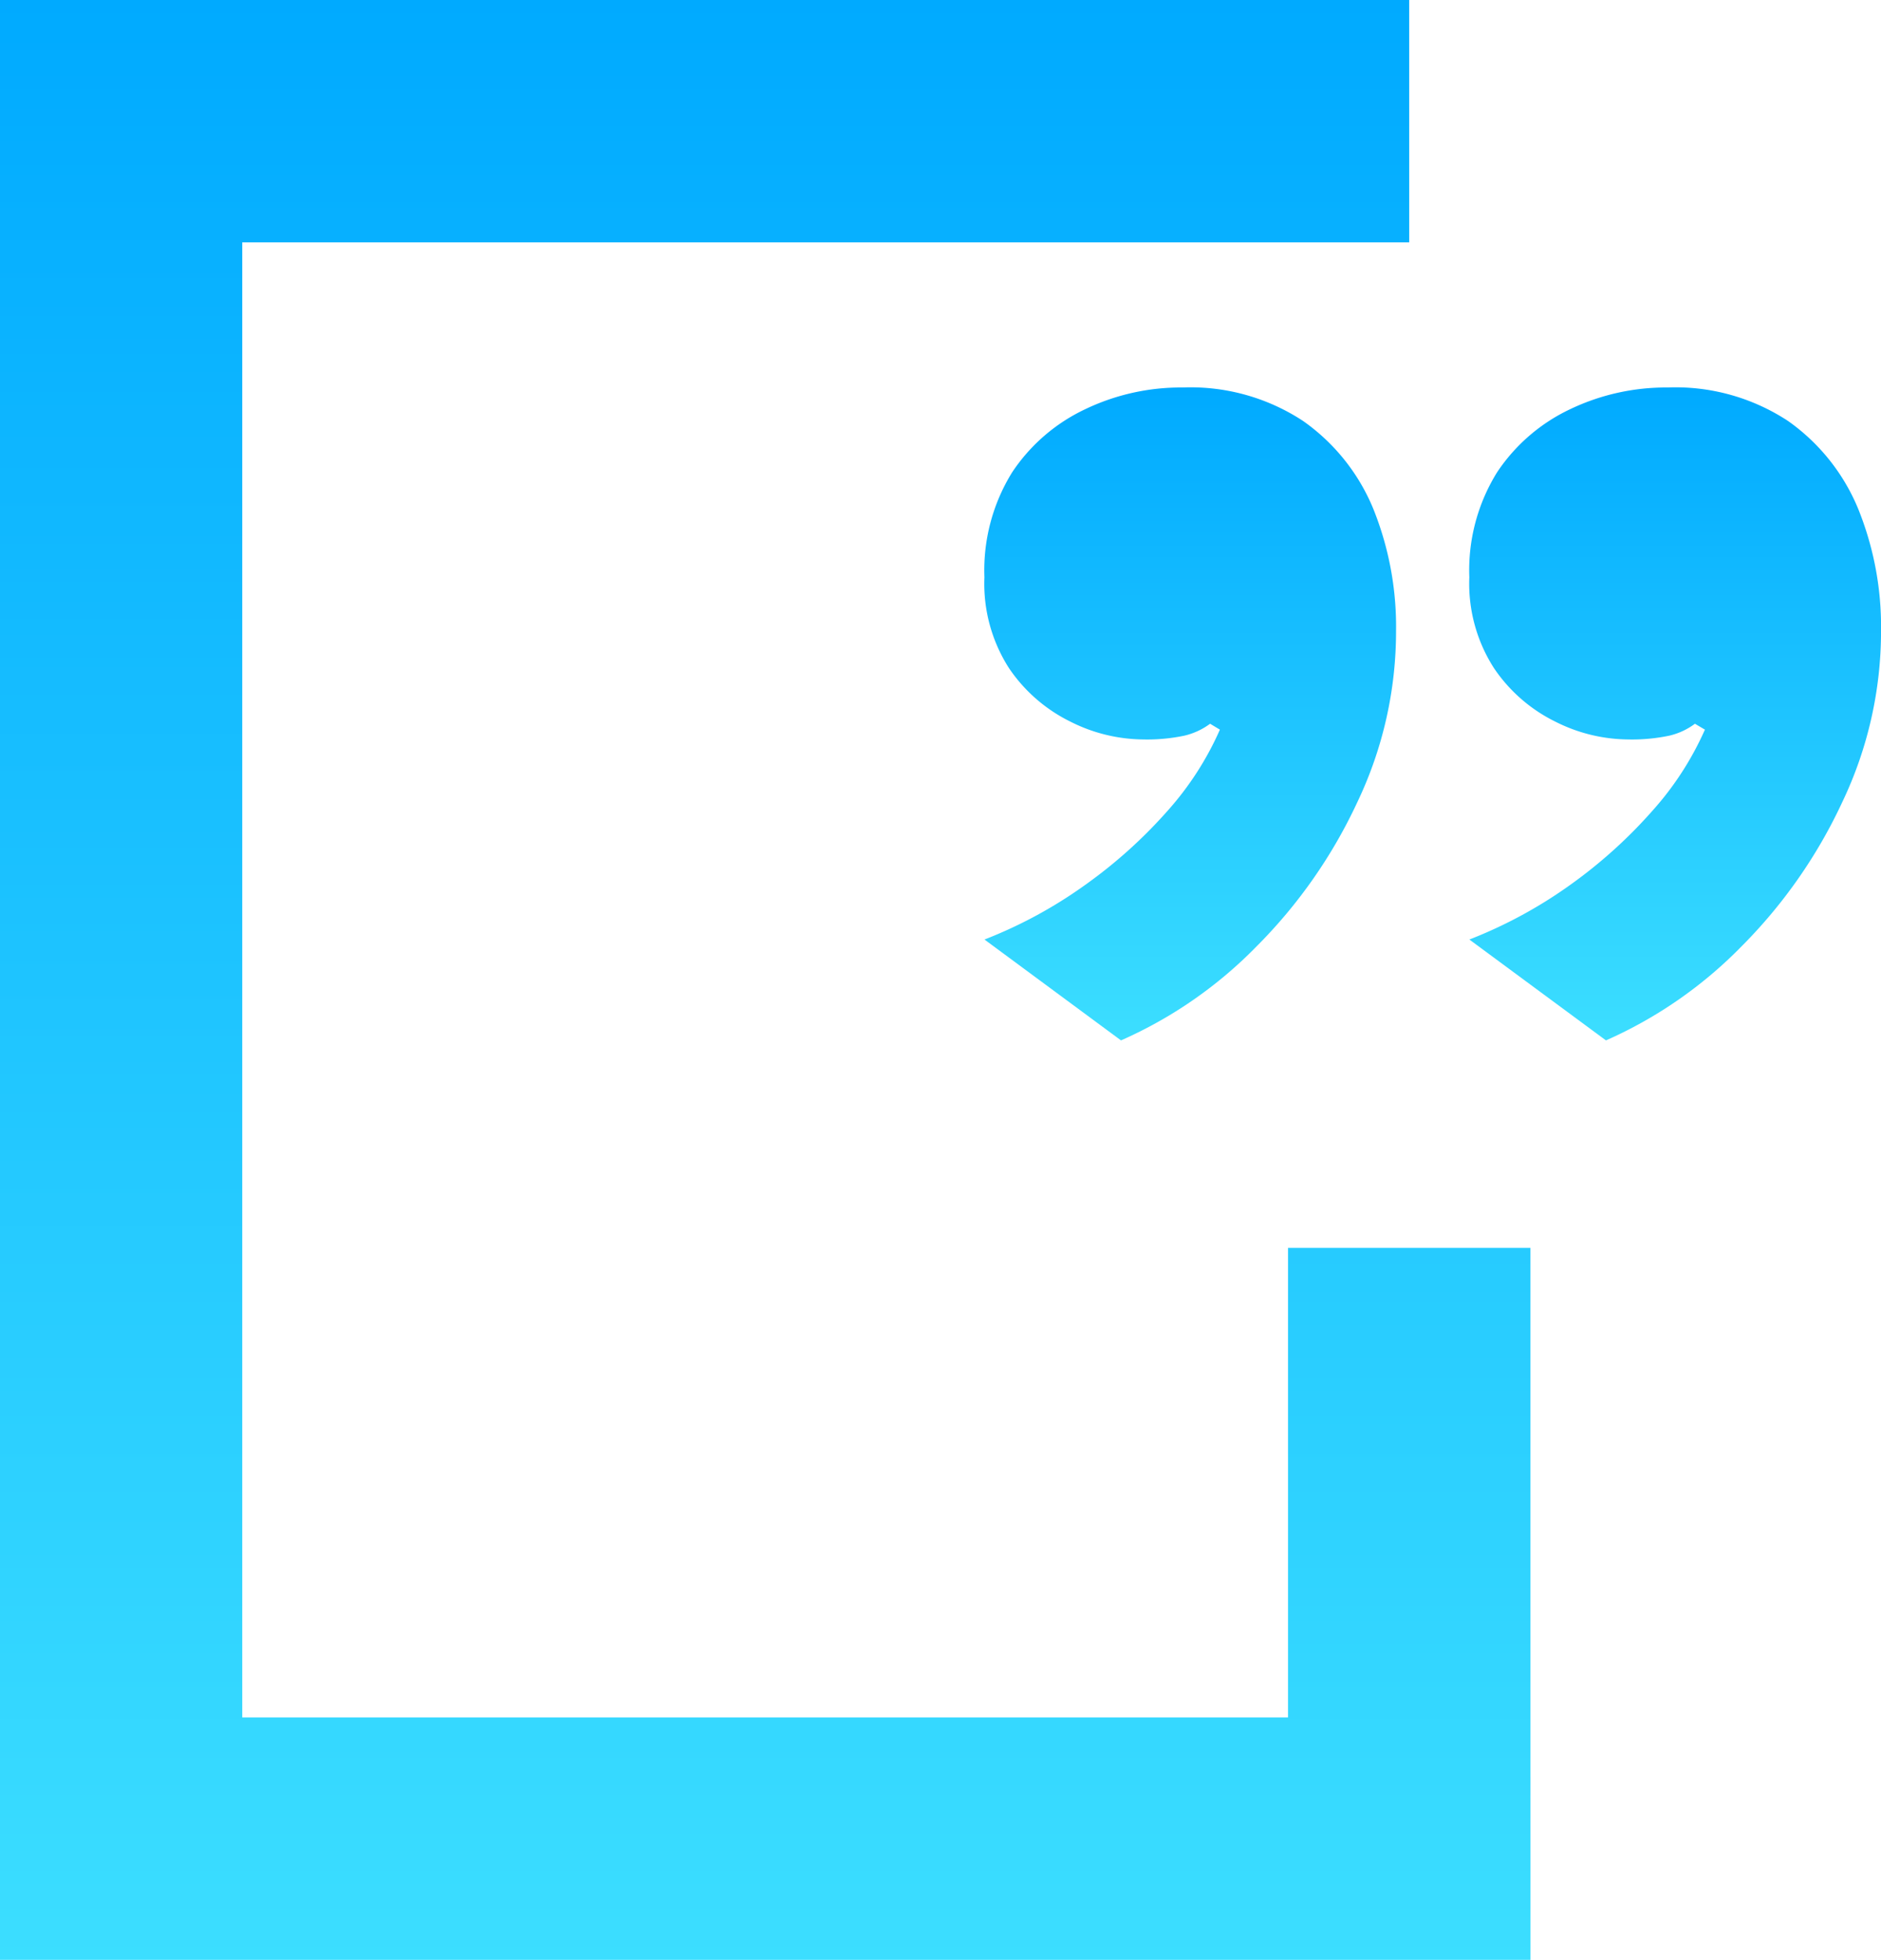 <svg xmlns="http://www.w3.org/2000/svg" xmlns:xlink="http://www.w3.org/1999/xlink" width="53.926" height="56.186" viewBox="0 0 53.926 56.186"><defs><style>.a{fill:url(#a);}</style><linearGradient id="a" x1="0.5" x2="0.5" y2="1" gradientUnits="objectBoundingBox"><stop offset="0" stop-color="#0af"/><stop offset="1" stop-color="#3cdeff"/></linearGradient></defs><g transform="translate(0)"><path class="a" d="M1103.051,3684.938h-43.877v-56.186h40.4v6.948h-33.455v42.289H1096.1v-13.462h6.948Z" transform="translate(-1059.174 -3628.752)"/></g><g transform="translate(28.224 11.109)"><path class="a" d="M1083.422,3636.063a5.872,5.872,0,0,1,3.46.96,5.752,5.752,0,0,1,2.015,2.524,9.035,9.035,0,0,1,.65,3.491,11.365,11.365,0,0,1-1.106,4.905,14.49,14.49,0,0,1-2.894,4.144,12.453,12.453,0,0,1-3.885,2.694l-3.914-2.892a13.072,13.072,0,0,0,2.921-1.59,13.855,13.855,0,0,0,2.328-2.1,8.822,8.822,0,0,0,1.5-2.327l-.281-.169a2.012,2.012,0,0,1-.739.342,5.2,5.2,0,0,1-1.19.108,4.7,4.7,0,0,1-2.073-.509,4.537,4.537,0,0,1-1.76-1.53,4.476,4.476,0,0,1-.708-2.609,5.329,5.329,0,0,1,.795-3.01,5.149,5.149,0,0,1,2.1-1.812A6.341,6.341,0,0,1,1083.422,3636.063Zm13.9,0a5.874,5.874,0,0,1,3.463.96,5.772,5.772,0,0,1,2.013,2.524,9.011,9.011,0,0,1,.653,3.491,11.366,11.366,0,0,1-1.108,4.905,14.528,14.528,0,0,1-2.893,4.144,12.493,12.493,0,0,1-3.885,2.694l-3.916-2.892a13.158,13.158,0,0,0,2.924-1.59,13.874,13.874,0,0,0,2.323-2.1,8.844,8.844,0,0,0,1.506-2.327l-.286-.169a1.982,1.982,0,0,1-.737.342,5.2,5.2,0,0,1-1.192.108,4.689,4.689,0,0,1-2.071-.509,4.529,4.529,0,0,1-1.758-1.53,4.476,4.476,0,0,1-.71-2.609,5.317,5.317,0,0,1,.795-3.01,5.156,5.156,0,0,1,2.1-1.812A6.36,6.36,0,0,1,1097.32,3636.063Z" transform="translate(-1077.748 -3636.063)"/></g></svg>